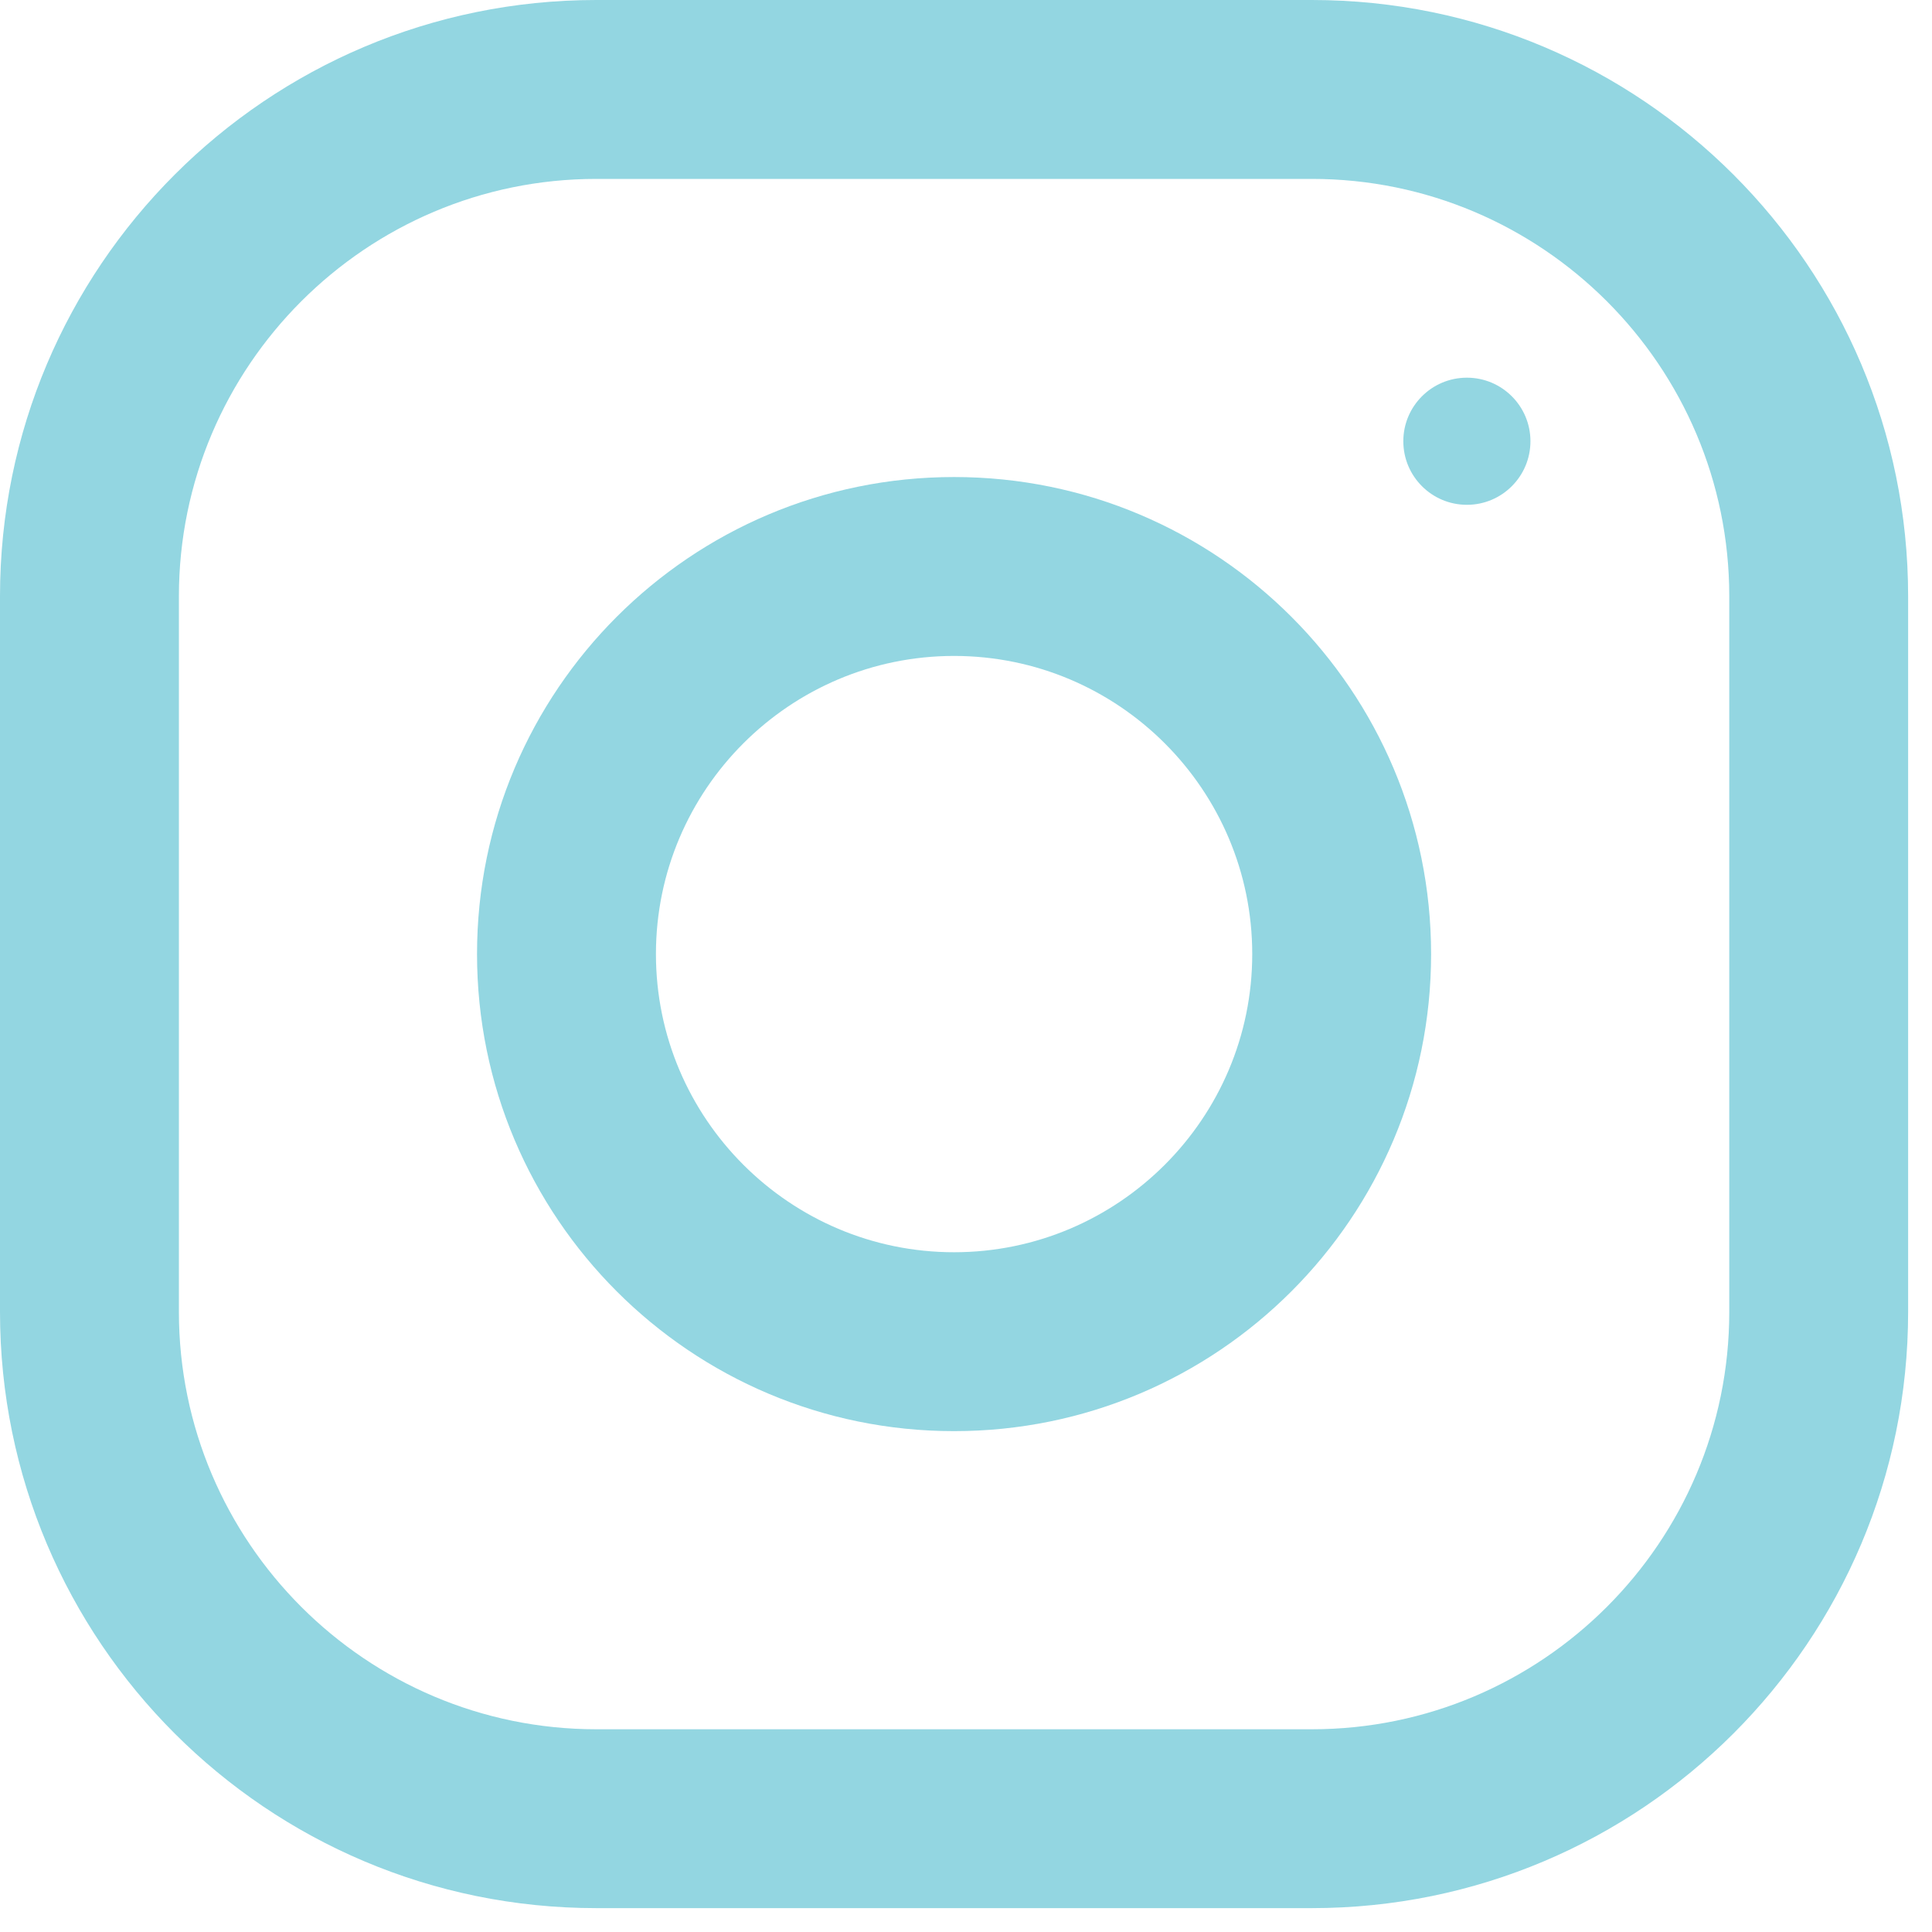 <?xml version="1.0" encoding="UTF-8"?> <svg xmlns="http://www.w3.org/2000/svg" width="45" height="45" viewBox="0 0 45 45" fill="none"> <g clip-path="url(#clip0)"> <path d="M30.556 0H13.889C6.219 0 0 6.219 0 13.889V30.556C0 38.225 6.219 44.444 13.889 44.444H30.556C38.225 44.444 44.444 38.225 44.444 30.556V13.889C44.444 6.219 38.225 0 30.556 0ZM40.278 30.556C40.278 35.917 35.917 40.278 30.556 40.278H13.889C8.528 40.278 4.167 35.917 4.167 30.556V13.889C4.167 8.528 8.528 4.167 13.889 4.167H30.556C35.917 4.167 40.278 8.528 40.278 13.889V30.556Z" fill="#93D6E1"></path> <path d="M22.222 11.111C16.086 11.111 11.111 16.086 11.111 22.222C11.111 28.358 16.086 33.334 22.222 33.334C28.358 33.334 33.333 28.358 33.333 22.222C33.333 16.086 28.358 11.111 22.222 11.111ZM22.222 29.167C18.394 29.167 15.278 26.05 15.278 22.222C15.278 18.392 18.394 15.278 22.222 15.278C26.05 15.278 29.167 18.392 29.167 22.222C29.167 26.05 26.05 29.167 22.222 29.167Z" fill="#93D6E1"></path> <path d="M34.167 11.758C34.984 11.758 35.647 11.095 35.647 10.277C35.647 9.46 34.984 8.797 34.167 8.797C33.349 8.797 32.686 9.46 32.686 10.277C32.686 11.095 33.349 11.758 34.167 11.758Z" fill="#93D6E1"></path> </g> <defs> <clipPath id="clip0"> <rect width="44.444" height="44.444" fill="white"></rect> </clipPath> </defs> </svg> 